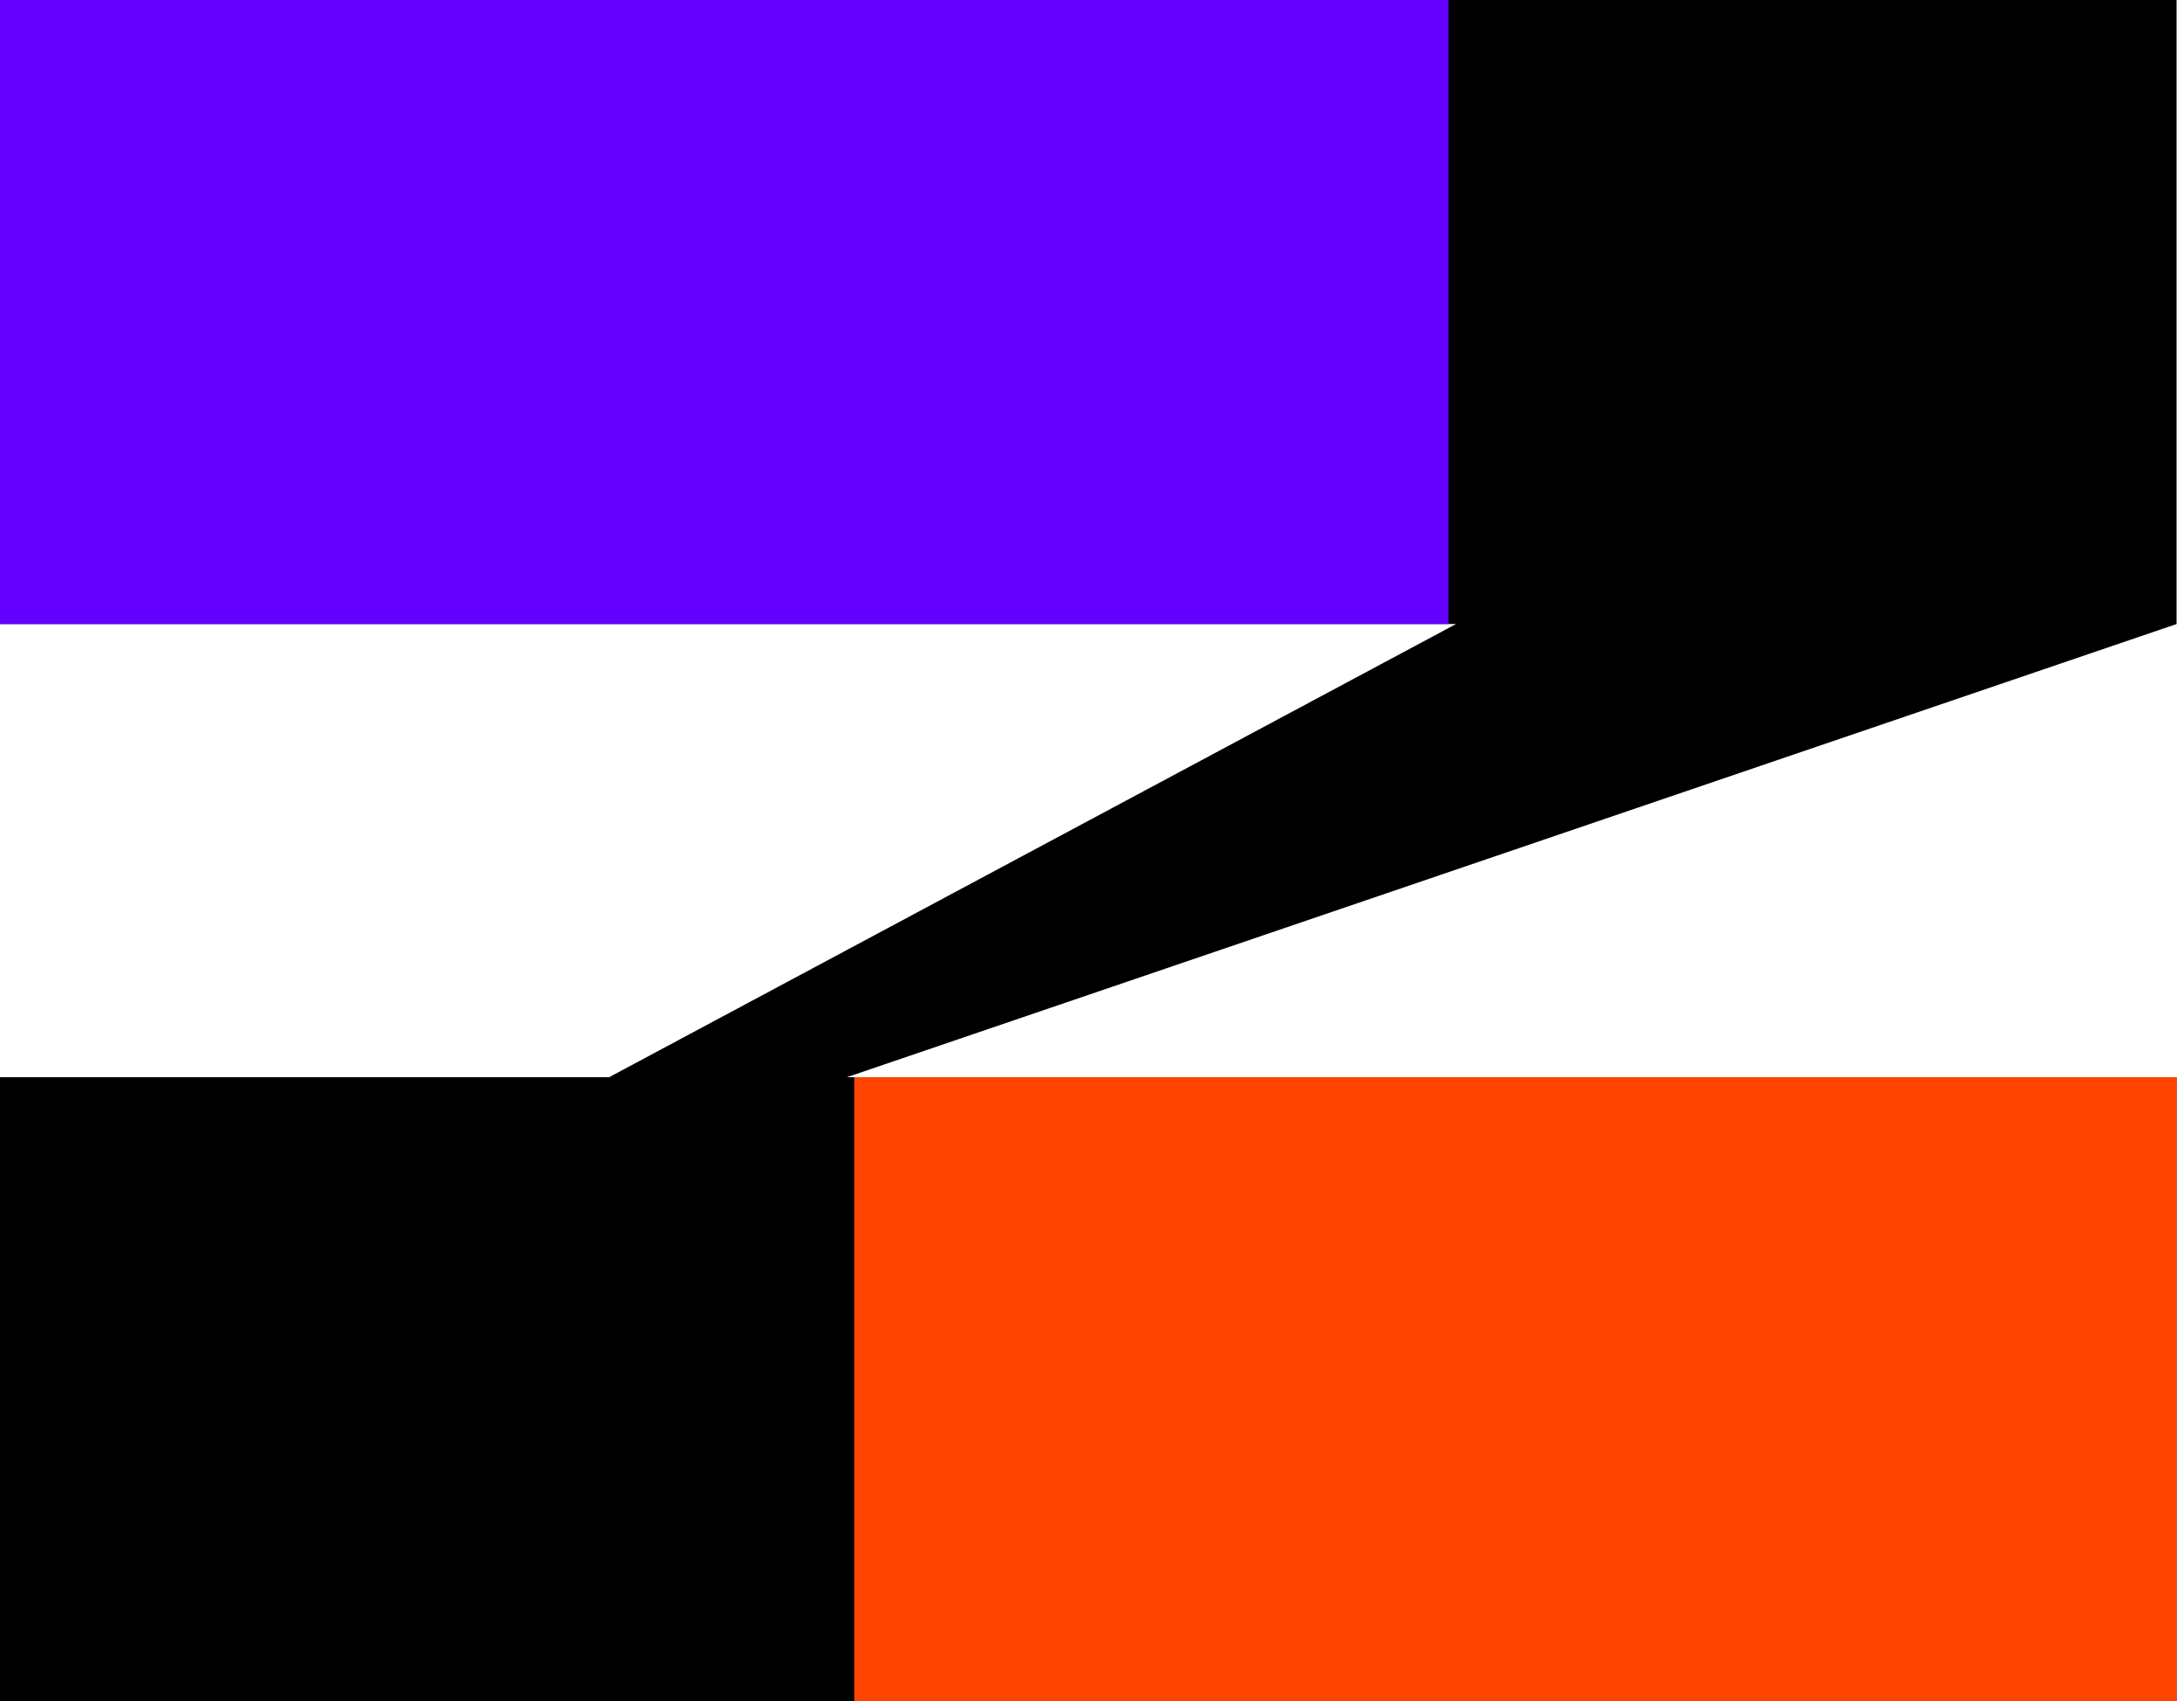 <svg xmlns="http://www.w3.org/2000/svg" width="294" height="229" preserveAspectRatio="xMidYMid">
  <path fill="#000" d="M114 145h179v84H0v-84h82l114-61H0V0h293v84l-179 61Z" />
  <path fill="#6300FF" d="M195 0H0v84h195V0Z" />
  <path fill="#F40" d="M293 145H115v84h178v-84Z" />
</svg>
